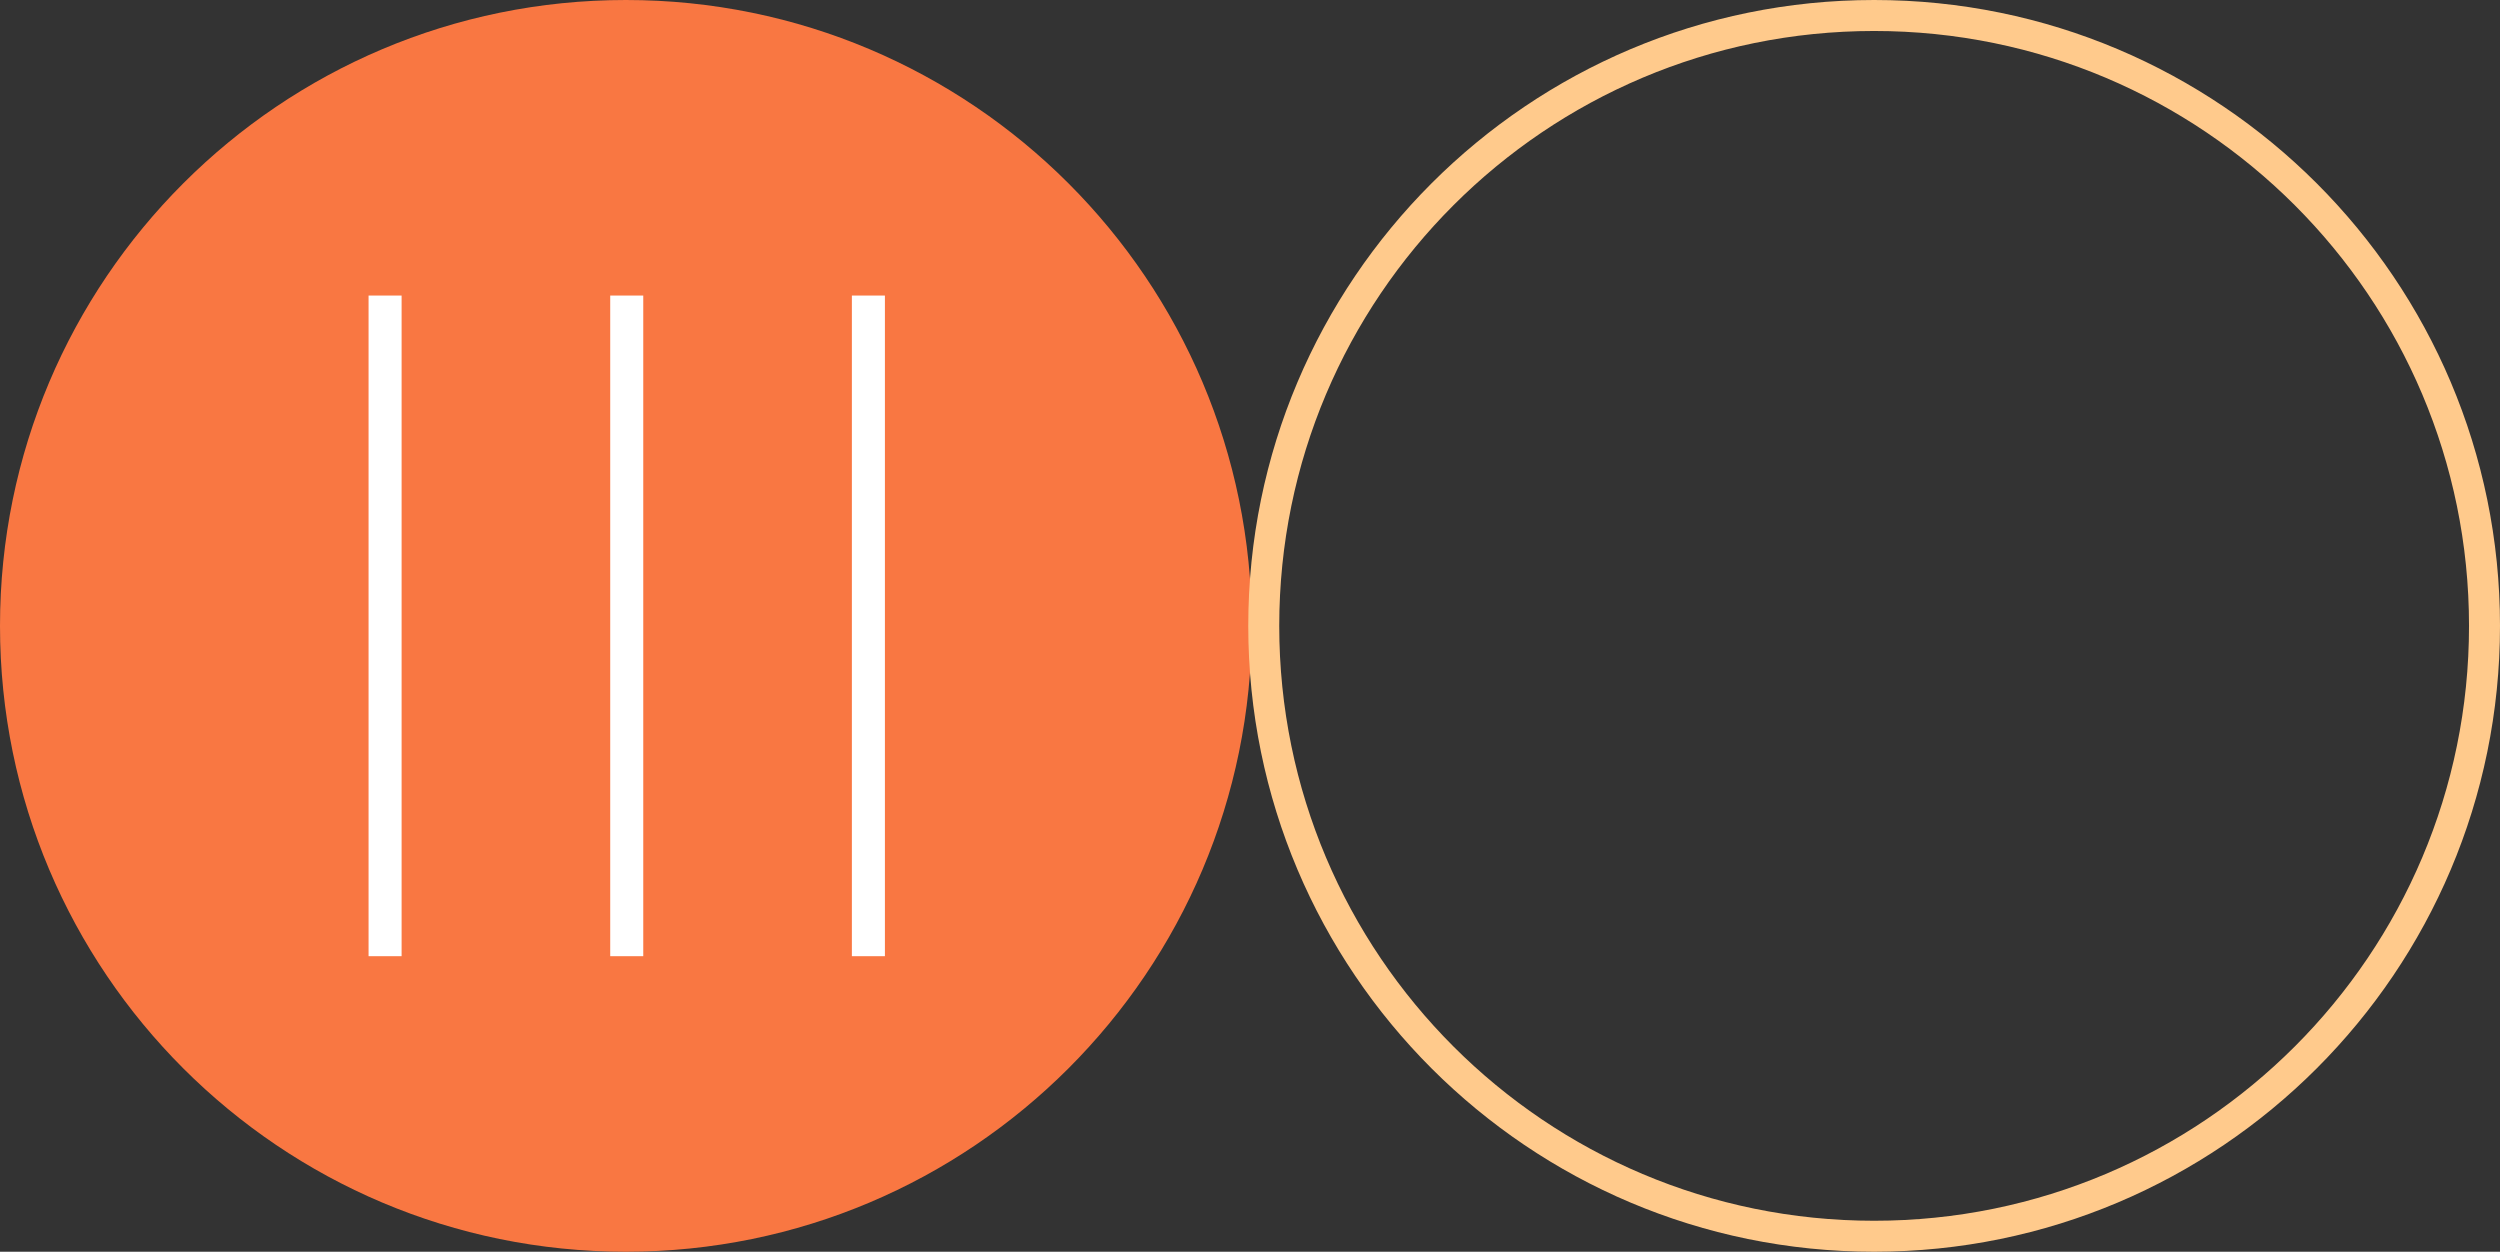 <?xml version="1.0" encoding="UTF-8"?> <svg xmlns="http://www.w3.org/2000/svg" width="719" height="360" viewBox="0 0 719 360" fill="none"><rect x="0" y="0" width="719" height="360" fill="#333333" stroke="none"/><g clip-path="url(#clip0_1692_159)"><path d="M180 360C279.411 360 360 279.411 360 180C360 80.589 279.411 0 180 0C80.589 0 0 80.589 0 180C0 279.411 80.589 360 180 360Z" fill="#F97742"></path><path d="M719 180C719 279.411 638.411 360 539 360C439.589 360 359 279.411 359 180C359 80.589 439.589 0 539 0C638.411 0 719 80.589 719 180ZM367.911 180C367.911 274.49 444.51 351.089 539 351.089C633.49 351.089 710.089 274.49 710.089 180C710.089 85.51 633.49 8.911 539 8.911C444.51 8.911 367.911 85.51 367.911 180Z" fill="#FFCA8C"></path><path fill-rule="evenodd" clip-rule="evenodd" d="M106 275L106 85L115.5 85L115.5 275L106 275Z" fill="white"></path><path fill-rule="evenodd" clip-rule="evenodd" d="M175.5 275L175.5 85L185 85L185 275L175.5 275Z" fill="white"></path><path fill-rule="evenodd" clip-rule="evenodd" d="M245 275L245 85L254.5 85L254.5 275L245 275Z" fill="white"></path></g><defs><clipPath id="clip0_1692_159"><rect width="719" height="360" fill="white"></rect></clipPath></defs></svg> 